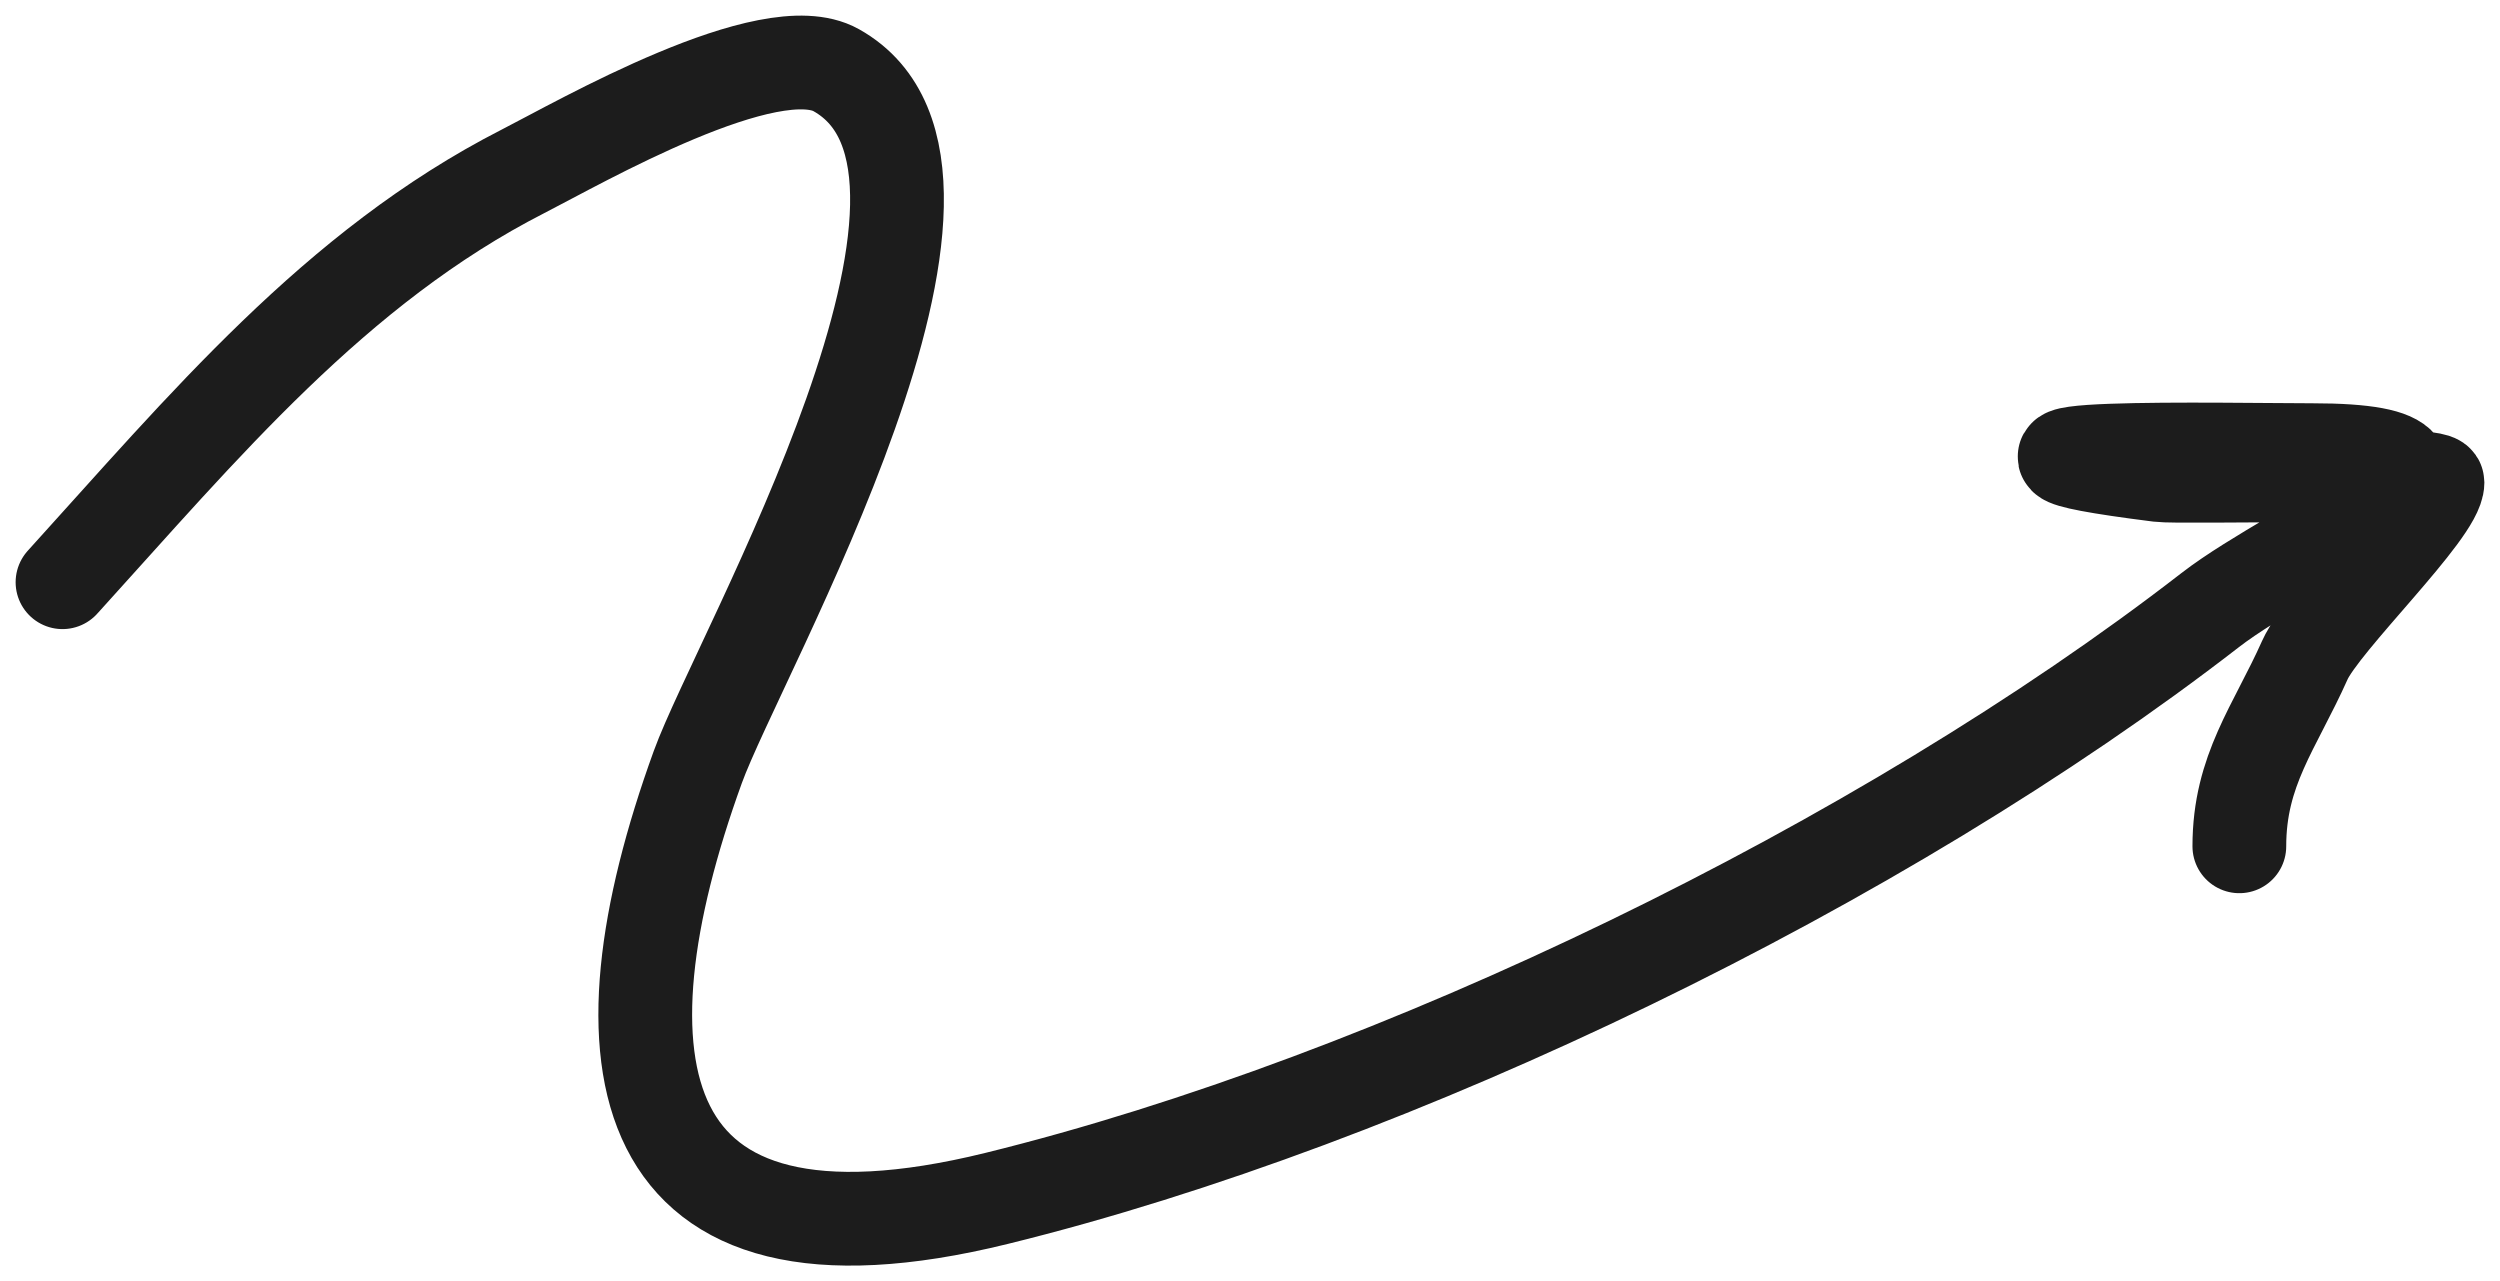<svg width="80" height="41" viewBox="0 0 80 41" fill="none" xmlns="http://www.w3.org/2000/svg">
<path d="M2 18.631C6.49 13.688 10.723 8.555 16.734 5.484C18.565 4.549 24.628 1.053 26.758 2.245C32.566 5.494 23.652 20.894 22.329 24.547C18.926 33.937 20.021 41.271 31.887 38.35C44.687 35.2 60.223 27.659 70.726 19.523C73.505 17.37 80.953 14.405 73.99 14.405C71.49 14.405 60.968 14.18 69.094 15.203C69.819 15.294 78 15.055 78 15.438C78 16.365 74.315 19.87 73.757 21.119C72.79 23.284 71.659 24.641 71.659 27.082" stroke="#1C1C1C" stroke-width="3" stroke-linecap="round"/>
</svg>
